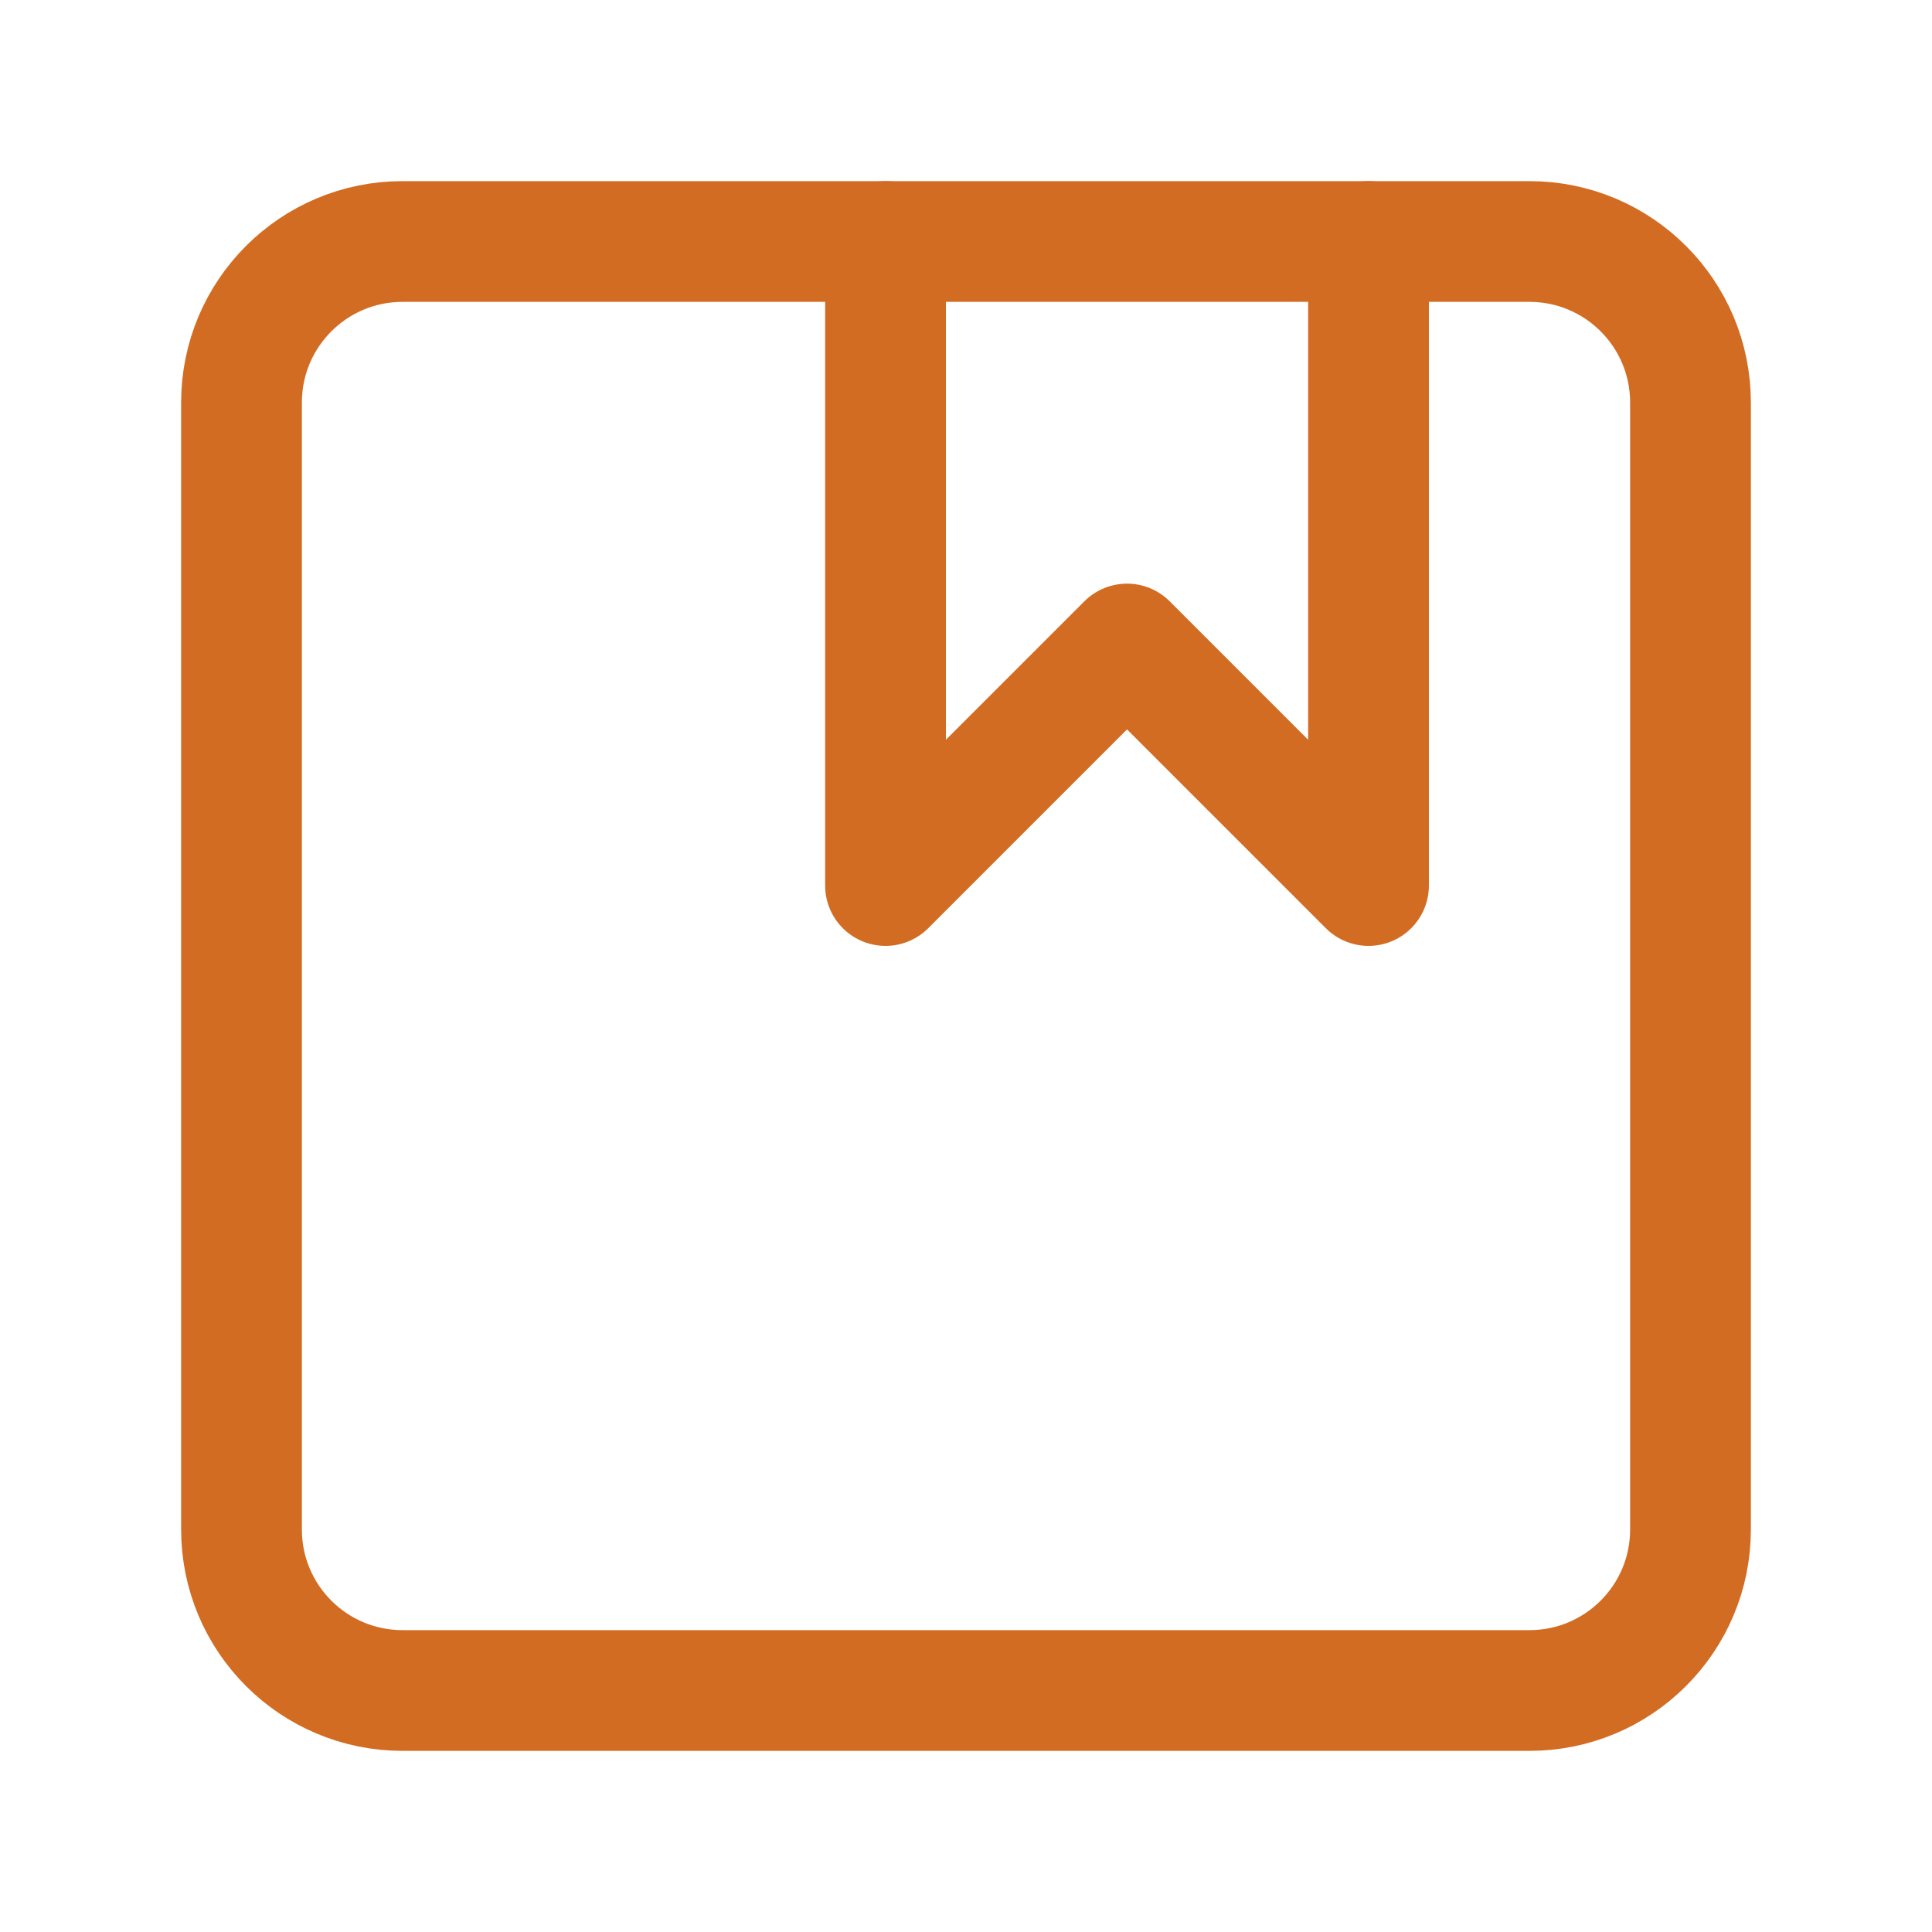 <?xml version="1.0" encoding="UTF-8"?> <svg xmlns="http://www.w3.org/2000/svg" width="32" height="32" viewBox="0 0 32 32" fill="none"><path d="M25.333 4H6.667C5.194 4 4 5.194 4 6.667V25.333C4 26.806 5.194 28 6.667 28H25.333C26.806 28 28 26.806 28 25.333V6.667C28 5.194 26.806 4 25.333 4Z" stroke="#D36C23" stroke-width="2" stroke-linecap="round" stroke-linejoin="round"></path><path d="M14.667 4V14.667L18.667 10.667L22.667 14.667V4" stroke="#D36C23" stroke-width="2" stroke-linecap="round" stroke-linejoin="round"></path></svg> 